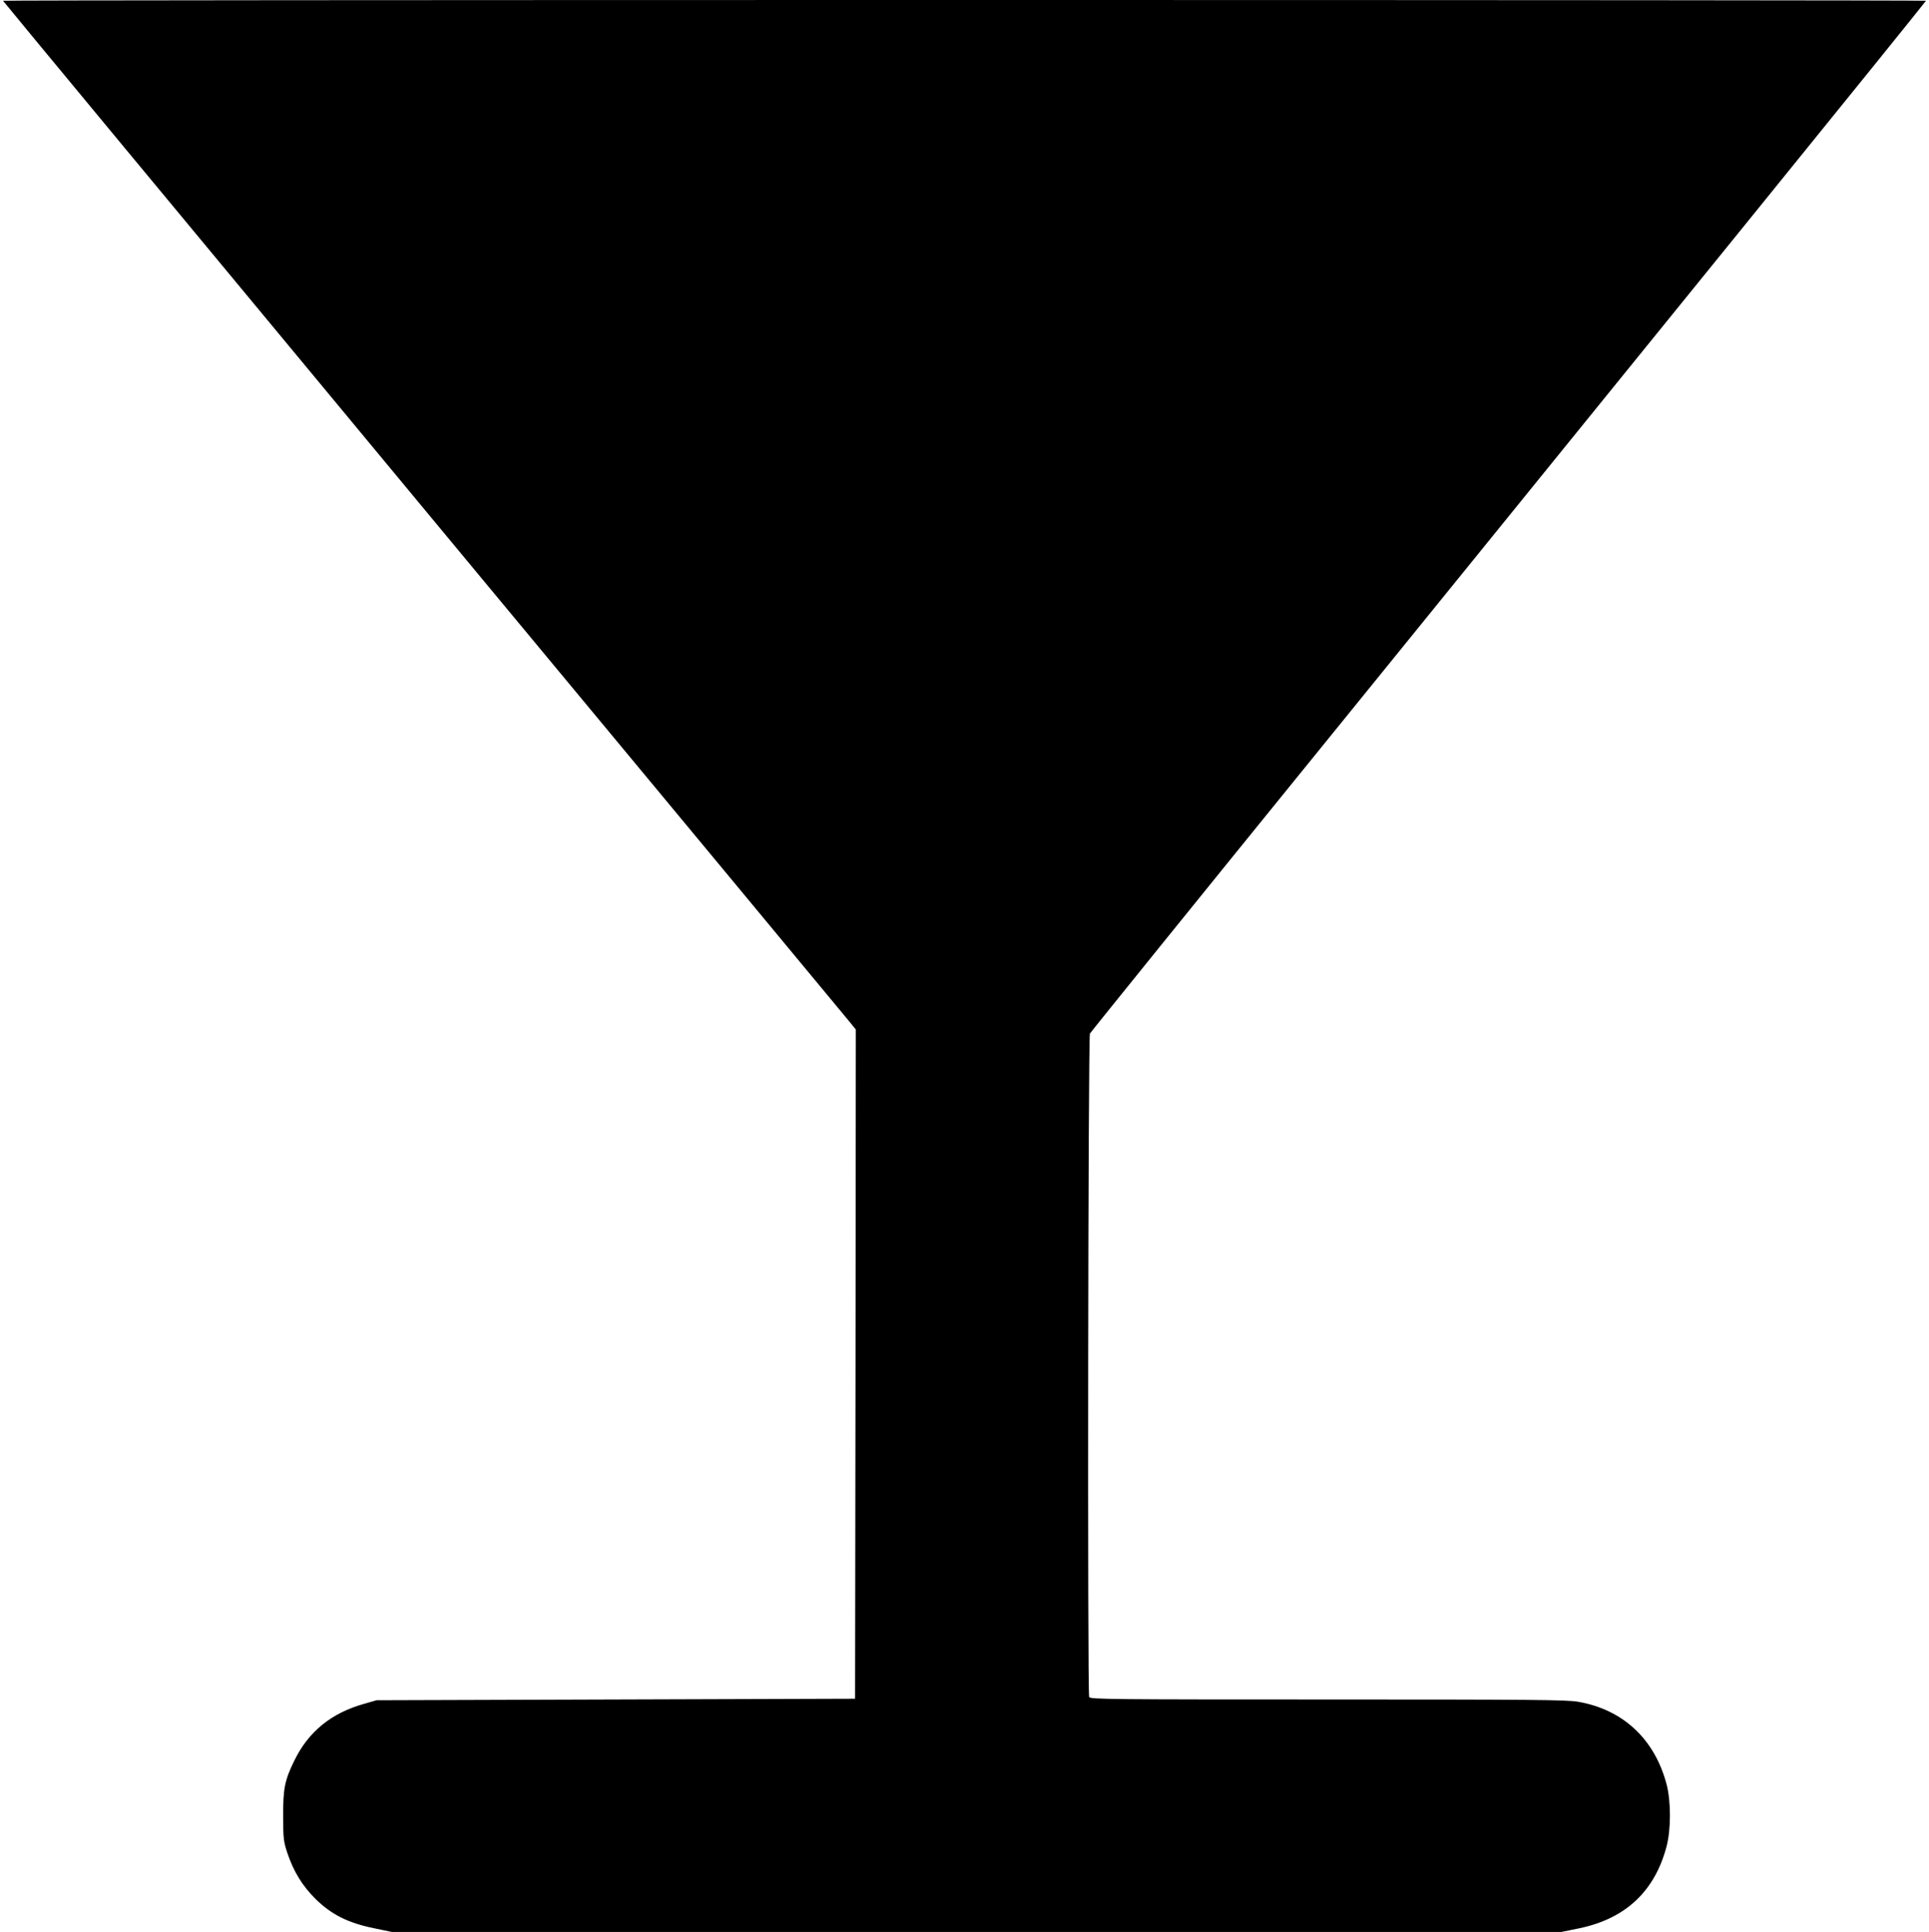 <?xml version="1.0" standalone="no"?>
<!DOCTYPE svg PUBLIC "-//W3C//DTD SVG 20010904//EN"
 "http://www.w3.org/TR/2001/REC-SVG-20010904/DTD/svg10.dtd">
<svg version="1.0" xmlns="http://www.w3.org/2000/svg"
 width="1278pt" height="1280pt" viewBox="0 0 1278 1280"
 preserveAspectRatio="xMidYMid meet">
<g transform="translate(0,1280) scale(0.1,-0.1)"
fill="#000000" stroke="none">
<path d="M20 12795 c0 -3 1252 -1514 2782 -3358 1530 -1843 2801 -3376 2825
-3405 l43 -53 -2 -2217 -3 -2217 -1585 -5 -1585 -5 -80 -23 c-219 -61 -371
-184 -465 -377 -64 -130 -75 -187 -74 -370 0 -146 3 -167 27 -240 42 -125 100
-220 188 -307 105 -103 214 -158 384 -193 l120 -25 3875 0 3875 0 118 24 c306
64 499 244 578 541 30 113 30 298 1 411 -79 301 -288 497 -587 549 -76 13
-292 15 -1660 15 -1425 0 -1573 1 -1579 16 -12 30 -7 4374 5 4396 6 11 705
876 1553 1921 848 1046 2092 2580 2764 3409 672 829 1222 1510 1222 1513 0 3
-2866 5 -6370 5 -3503 0 -6370 -2 -6370 -5z"/>
</g>
</svg>
